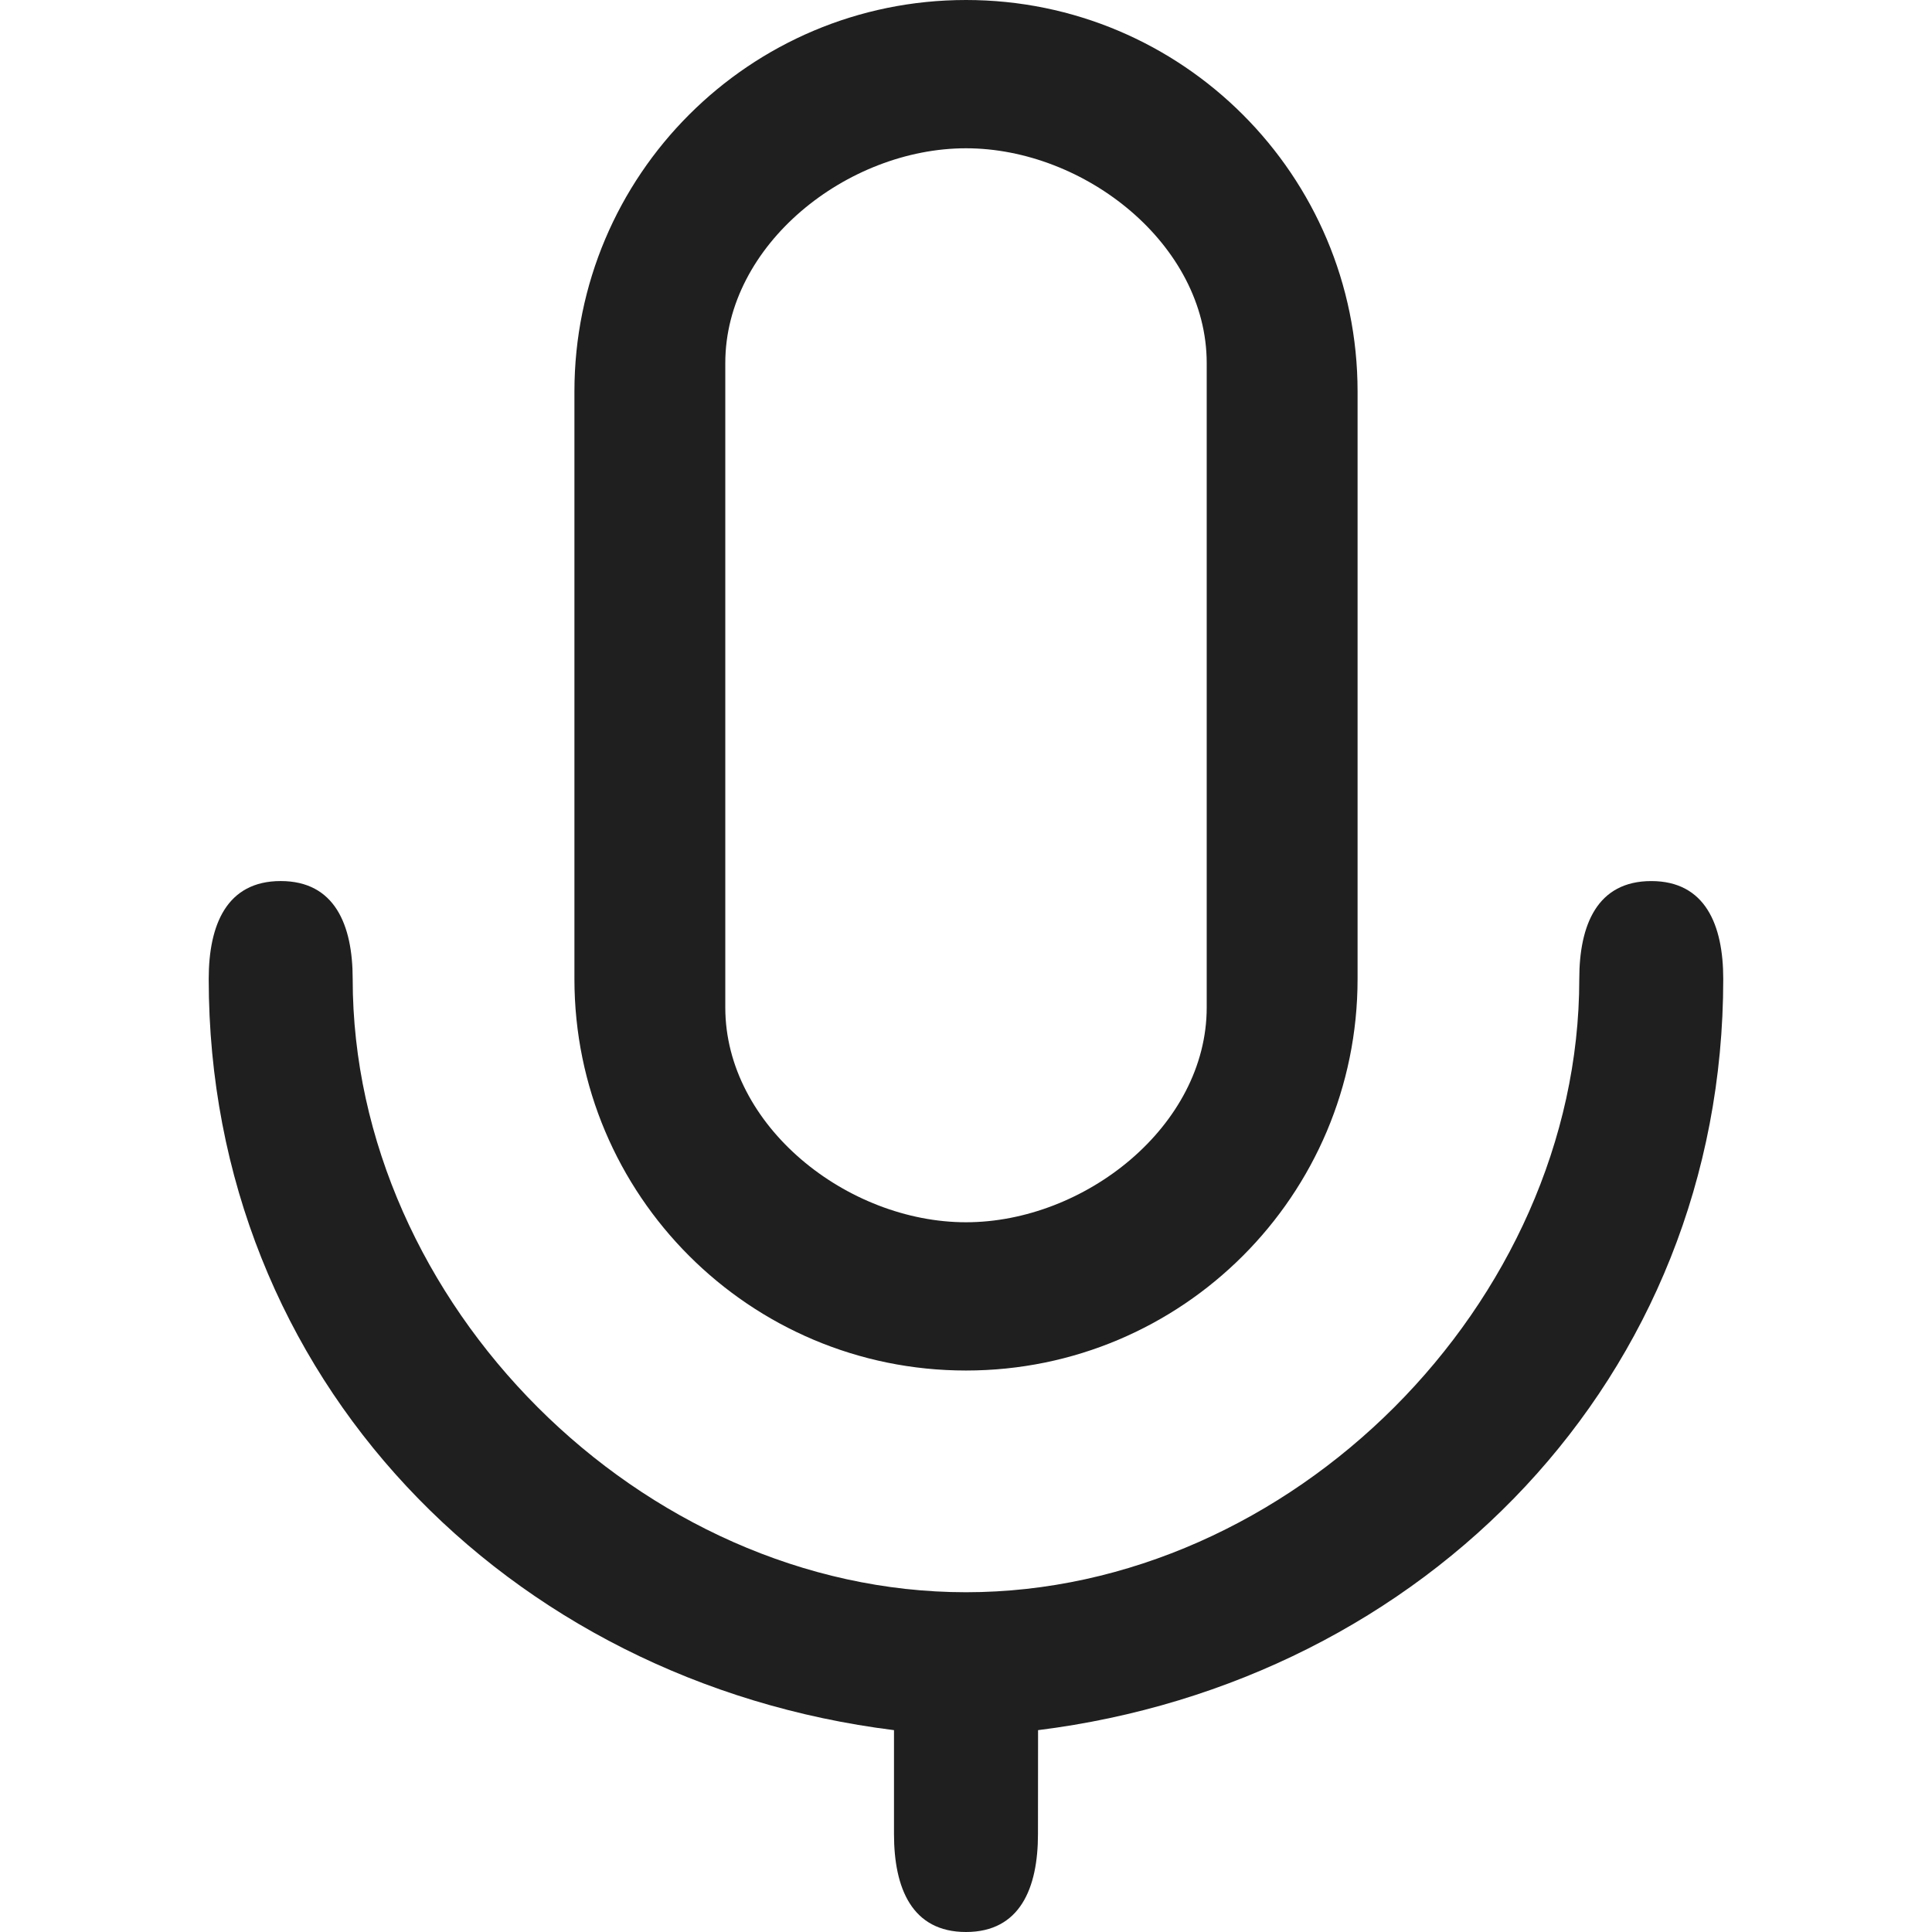 <?xml version="1.0" encoding="utf-8"?>
<!-- Generator: Adobe Illustrator 17.0.0, SVG Export Plug-In . SVG Version: 6.00 Build 0)  -->
<!DOCTYPE svg PUBLIC "-//W3C//DTD SVG 1.1//EN" "http://www.w3.org/Graphics/SVG/1.1/DTD/svg11.dtd">
<svg version="1.1" id="Layer_1" xmlns="http://www.w3.org/2000/svg" xmlns:xlink="http://www.w3.org/1999/xlink" x="0px" y="0px"
	 width="100px" height="100px" viewBox="0 0 100 100" enable-background="new 0 0 100 100" xml:space="preserve">
<path fill="#1F1F1F" d="M85.469,45.604c2.798,0,3.726,2.269,3.726,5.067c0,20.67-15.471,36.385-35.465,38.881l-0.005,5.381
	c0,2.798-0.927,5.067-3.726,5.067s-3.726-2.269-3.726-5.067l0-5.381c-19.996-2.493-35.47-18.21-35.47-38.882
	c0-2.798,0.927-5.067,3.726-5.067s3.726,2.269,3.726,5.067c0,16.791,14.953,31.744,31.744,31.744s31.744-14.953,31.744-31.744
	C81.744,47.872,82.671,45.604,85.469,45.604z M50,0c11.194,0,20.268,9.074,20.268,20.268v30.402
	c0,11.194-9.074,20.268-20.268,20.268s-20.268-9.074-20.268-20.268V20.268C29.732,9.074,38.806,0,50,0z M50,7.675
	c-6.14,0-12.459,4.978-12.459,11.118v33.353c0,6.14,6.319,11.118,12.459,11.118s12.459-4.978,12.459-11.118V18.793
	C62.459,12.653,56.14,7.675,50,7.675z"/>
</svg>
